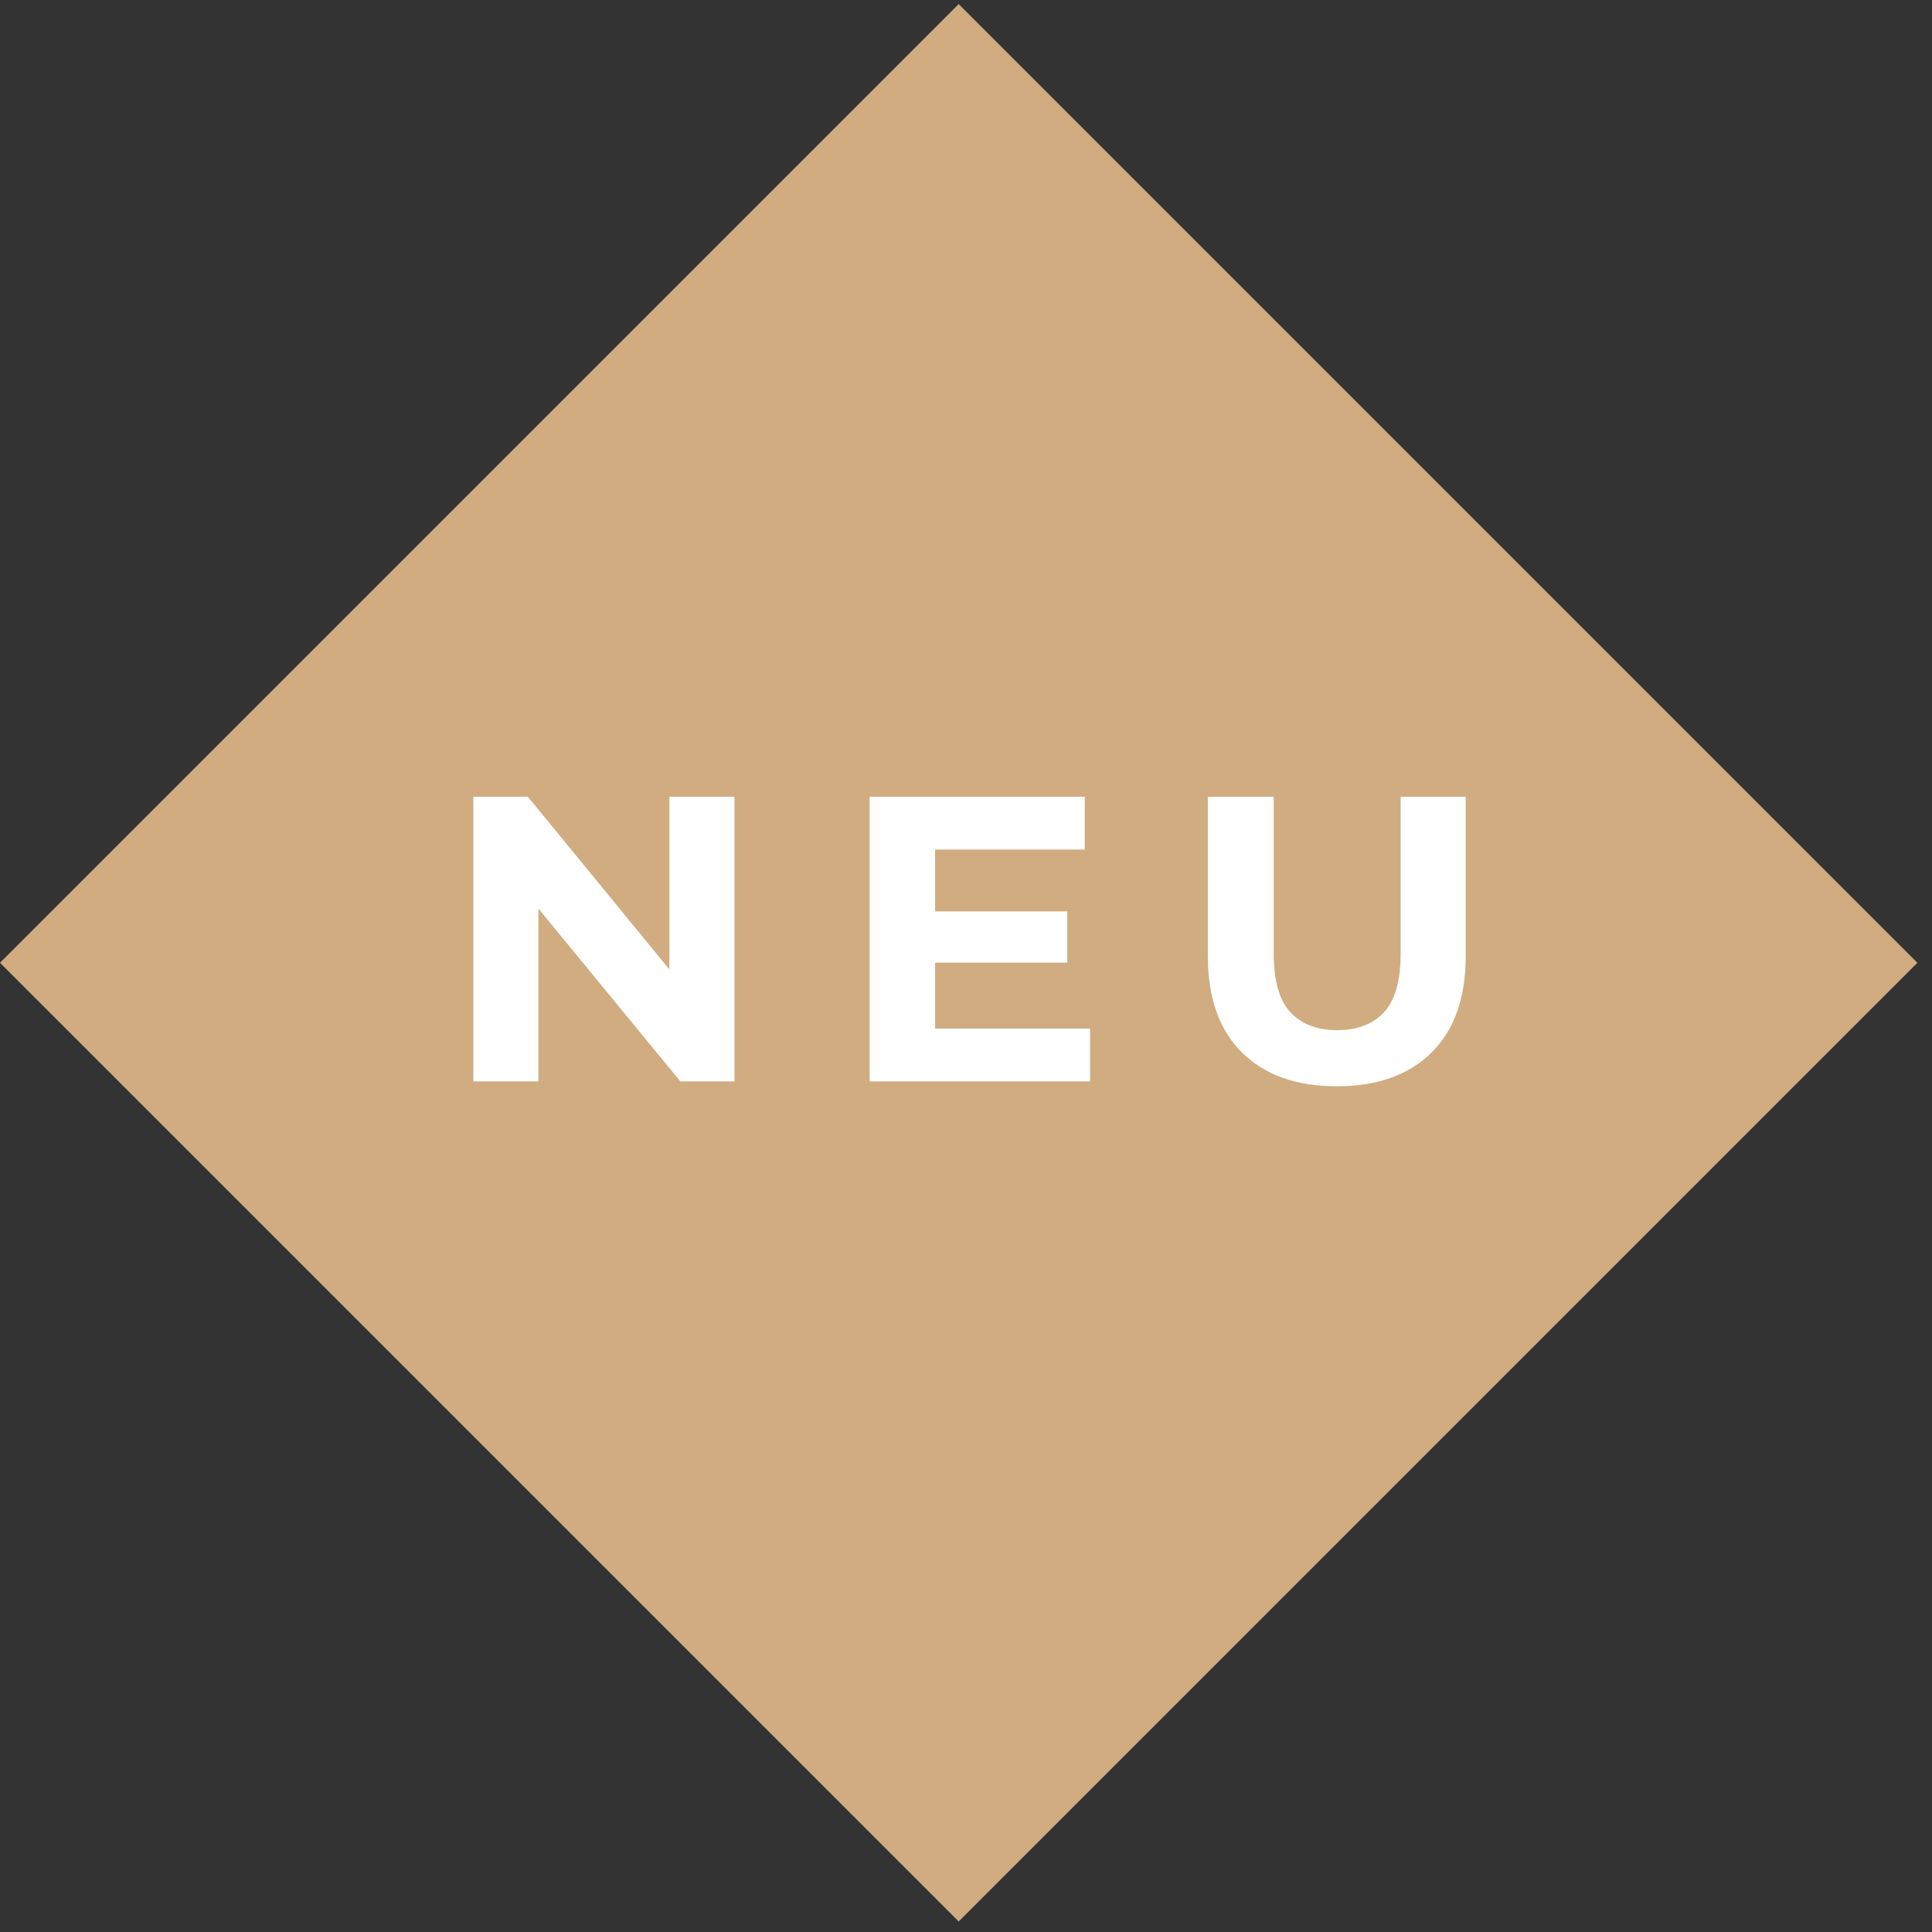 <svg width="114" height="114" viewBox="0 0 114 114" fill="none" xmlns="http://www.w3.org/2000/svg">
<rect x="0" y="0" width="114" height="114" fill="#333333" stroke="none"/>
<g clip-path="url(#clip0_0_867)">
<rect x="56.569" y="2.363" width="77" height="77" transform="rotate(45 56.569 2.363)" fill="#D0AC80" stroke="#D0AC80" stroke-width="3"/>
<path d="M27.93 63.81V47.01H31.146L41.058 59.106H39.498V47.01H43.338V63.81H40.146L30.21 51.714H31.77V63.81H27.93ZM54.889 53.778H62.977V56.802H54.889V53.778ZM55.177 60.69H64.321V63.81H51.313V47.01H64.009V50.13H55.177V60.69ZM78.878 64.098C76.494 64.098 74.63 63.434 73.286 62.106C71.942 60.778 71.27 58.882 71.27 56.418V47.01H75.158V56.274C75.158 57.874 75.486 59.026 76.142 59.73C76.798 60.434 77.718 60.786 78.902 60.786C80.086 60.786 81.006 60.434 81.662 59.73C82.318 59.026 82.646 57.874 82.646 56.274V47.01H86.486V56.418C86.486 58.882 85.814 60.778 84.47 62.106C83.126 63.434 81.262 64.098 78.878 64.098Z" fill="white"/>
</g>
<defs>
<clipPath id="clip0_0_867">
<rect width="113.137" height="113.137" fill="white" transform="translate(0 0.242)"/>
</clipPath>
</defs>
</svg>
